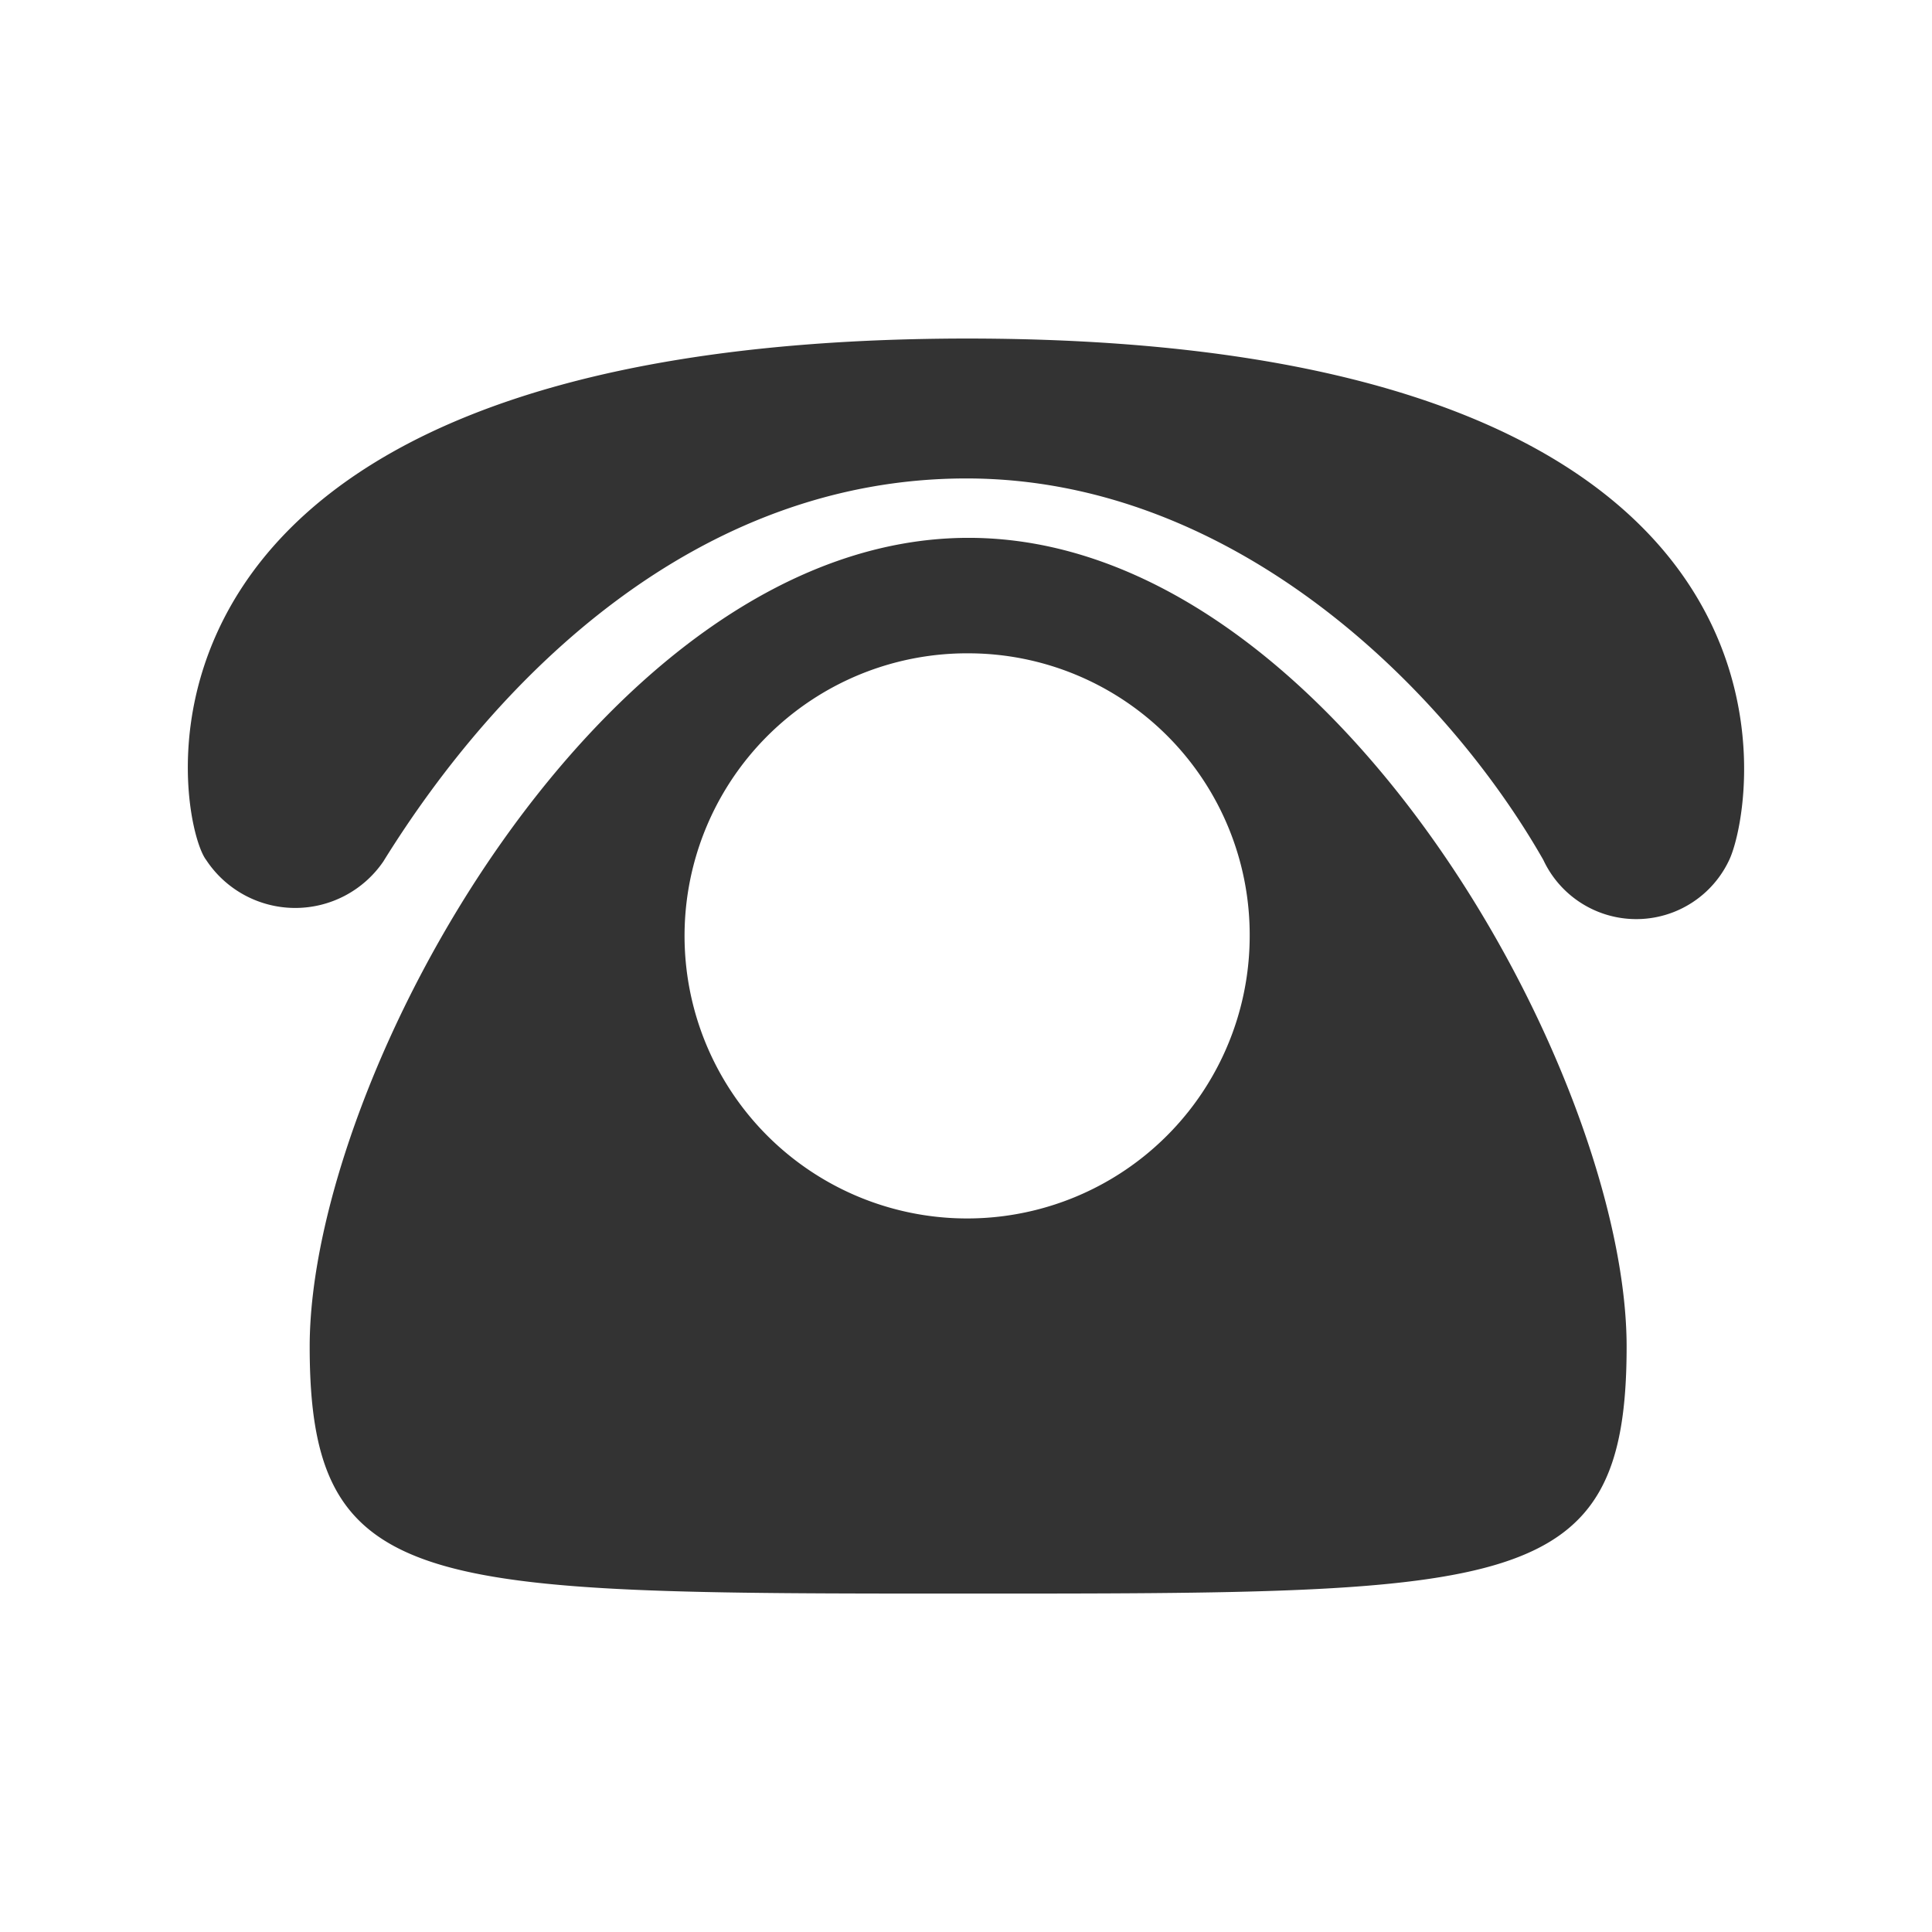 <svg id="dh" xmlns="http://www.w3.org/2000/svg" width="31" height="31" viewBox="0 0 31 31">
  <rect id="矩形_235" data-name="矩形 235" width="31" height="31" fill="none"/>
  <path id="路径_73" data-name="路径 73" d="M87,174.377c0,3.967-1.811,3.962-10.567,3.962s-10.564.006-10.564-3.962c0-4.335,4.732-12.978,10.572-12.978S87,170.039,87,174.377ZM76.463,163.252a4.534,4.534,0,1,0,4.489,4.534A4.517,4.517,0,0,0,76.463,163.252Zm-9.413,3.341c1.845-2.977,5.024-6.147,9.357-6.147s7.727,3.435,9.257,6.122a1.646,1.646,0,0,0,2.982,0c.424-.891,1.758-8.367-12.239-8.367-14.156.014-12.693,7.724-12.2,8.365A1.712,1.712,0,0,0,67.05,166.593Z" transform="translate(-60.9 -152.769)" fill="#333"/>
</svg>
